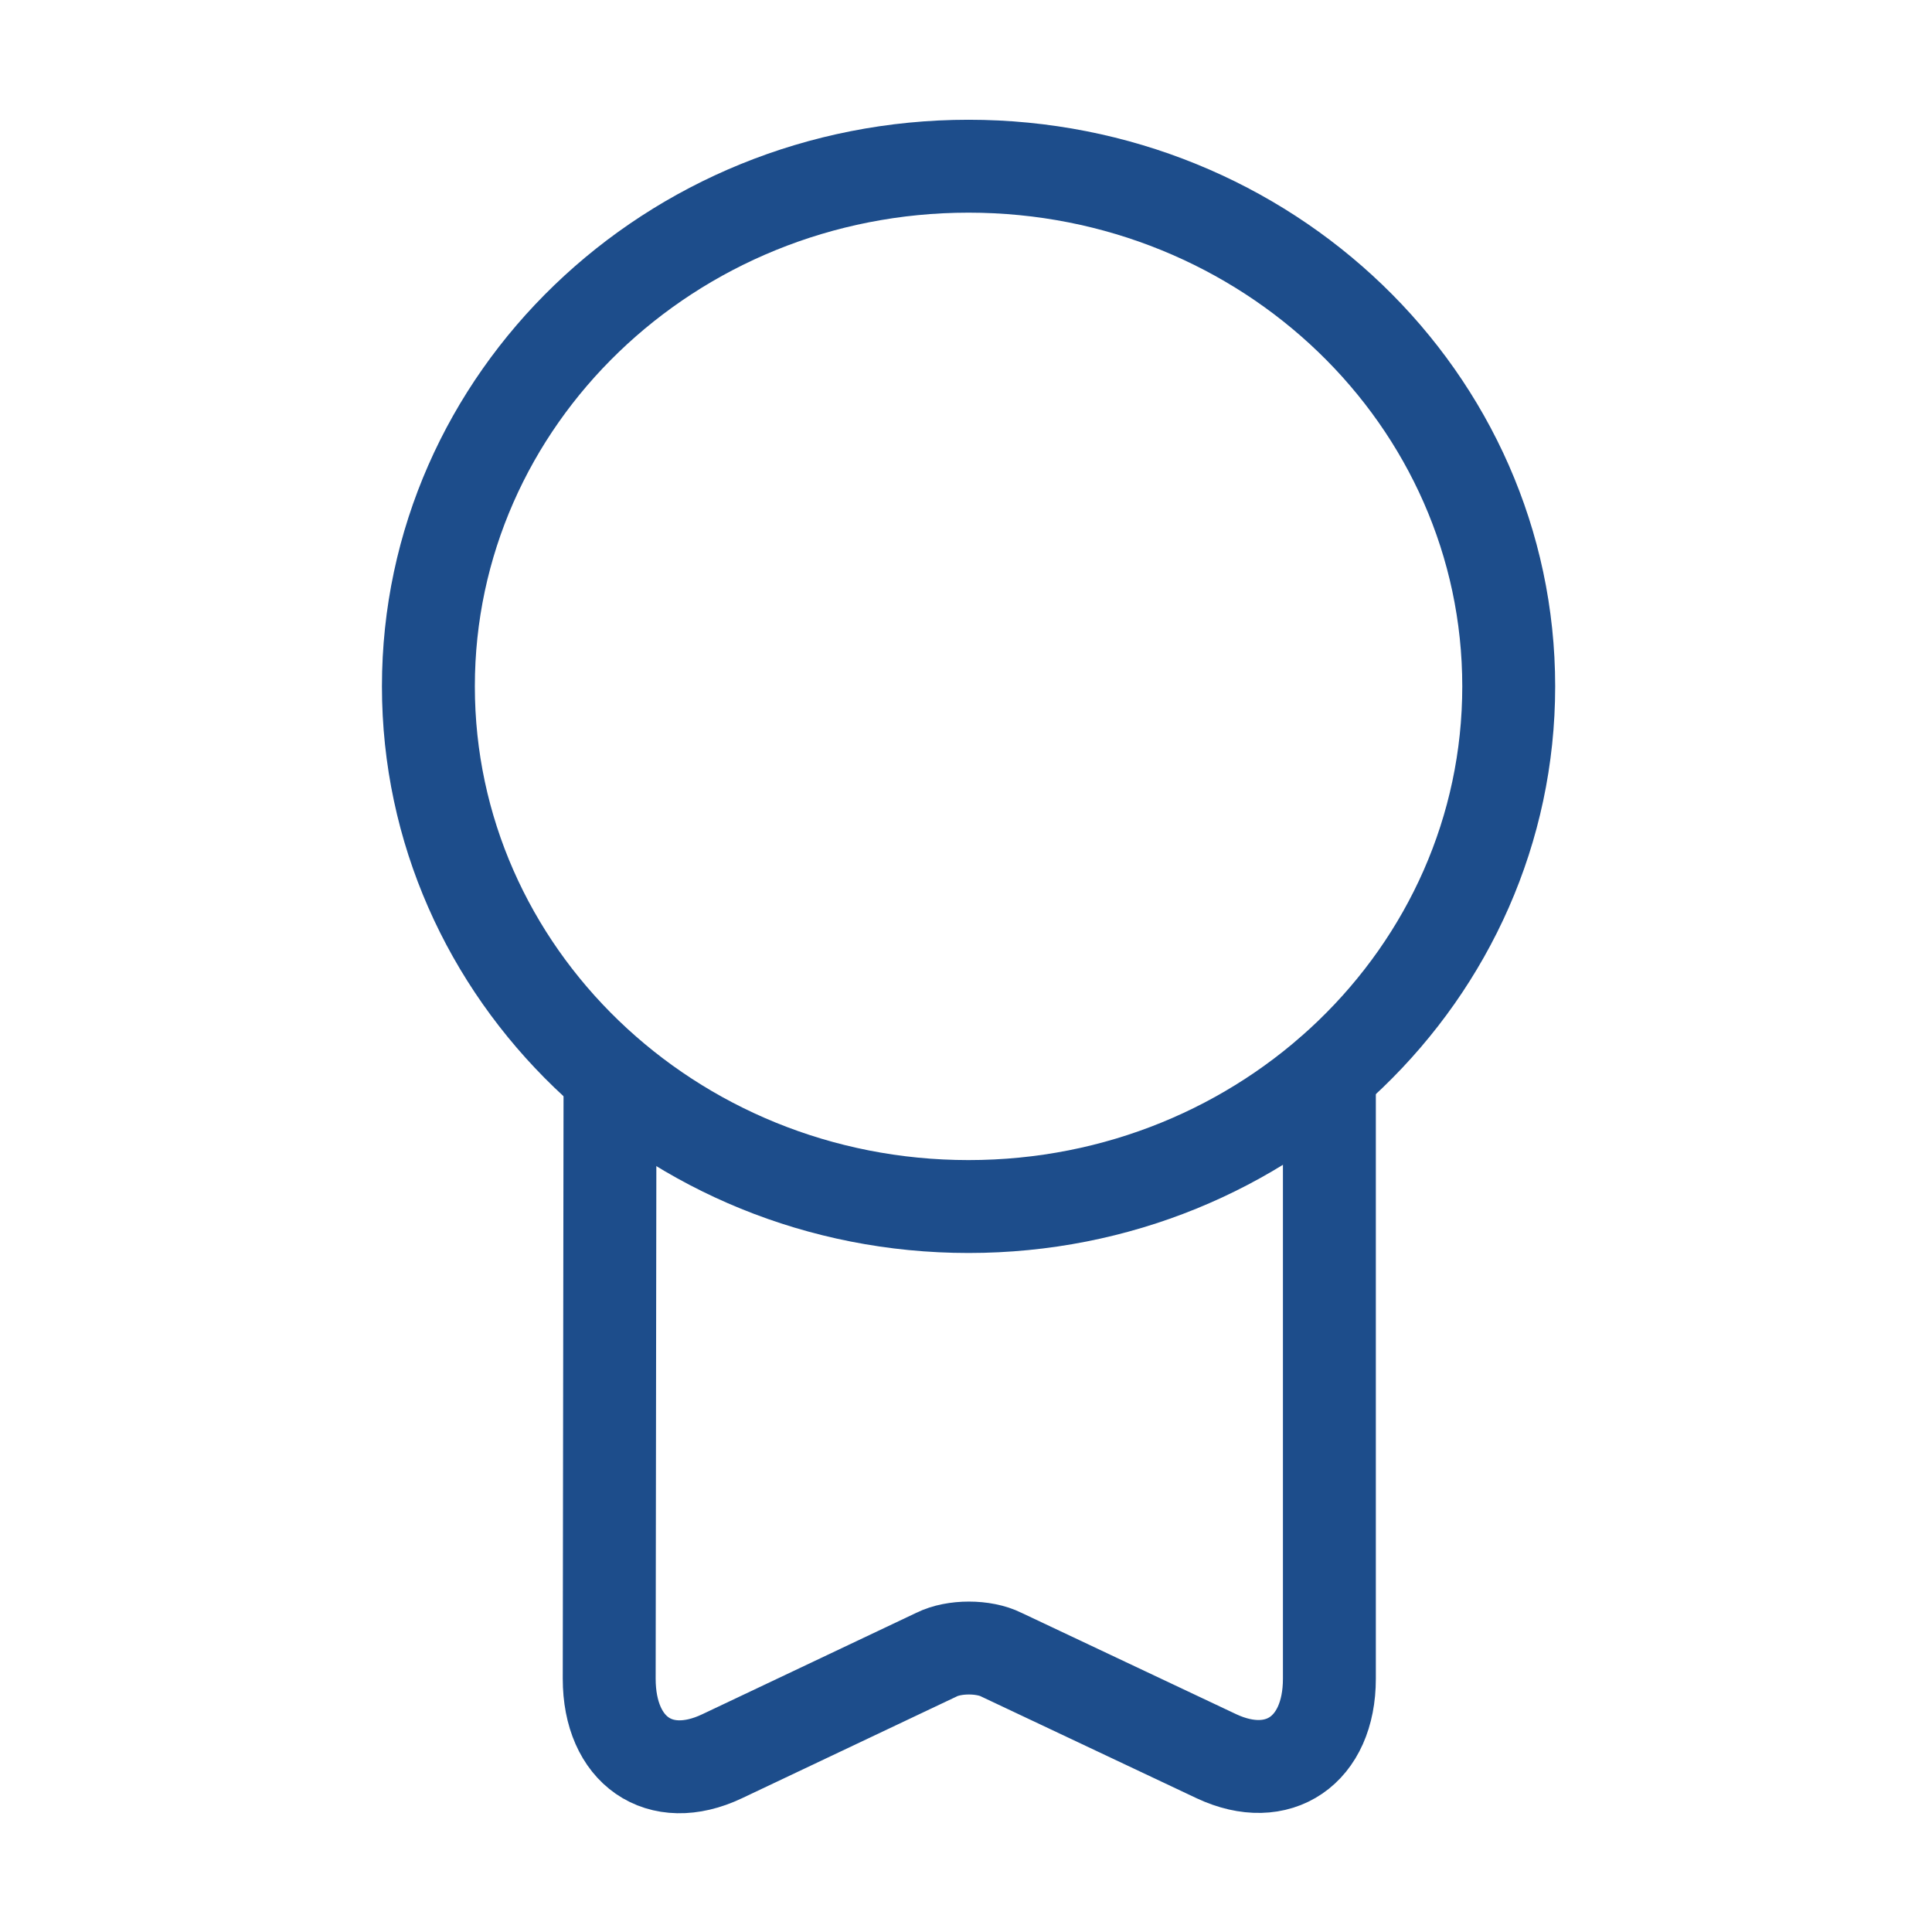 <svg width="34" height="34" viewBox="0 0 34 34" fill="none" xmlns="http://www.w3.org/2000/svg">
<path d="M17.045 21.233C22.295 21.233 26.551 17.134 26.551 12.079C26.551 7.023 22.295 2.925 17.045 2.925C11.795 2.925 7.539 7.023 7.539 12.079C7.539 17.134 11.795 21.233 17.045 21.233Z" stroke="#1D4D8B" stroke-width="1.635" stroke-linecap="round" stroke-linejoin="round"/>
<path d="M10.735 19.148L10.721 29.542C10.721 30.809 11.608 31.429 12.706 30.908L16.481 29.119C16.791 28.964 17.311 28.964 17.621 29.119L21.41 30.908C22.494 31.415 23.395 30.809 23.395 29.542V18.895" stroke="#1D4D8B" stroke-width="1.635" stroke-linecap="round" stroke-linejoin="round"/>
</svg>
